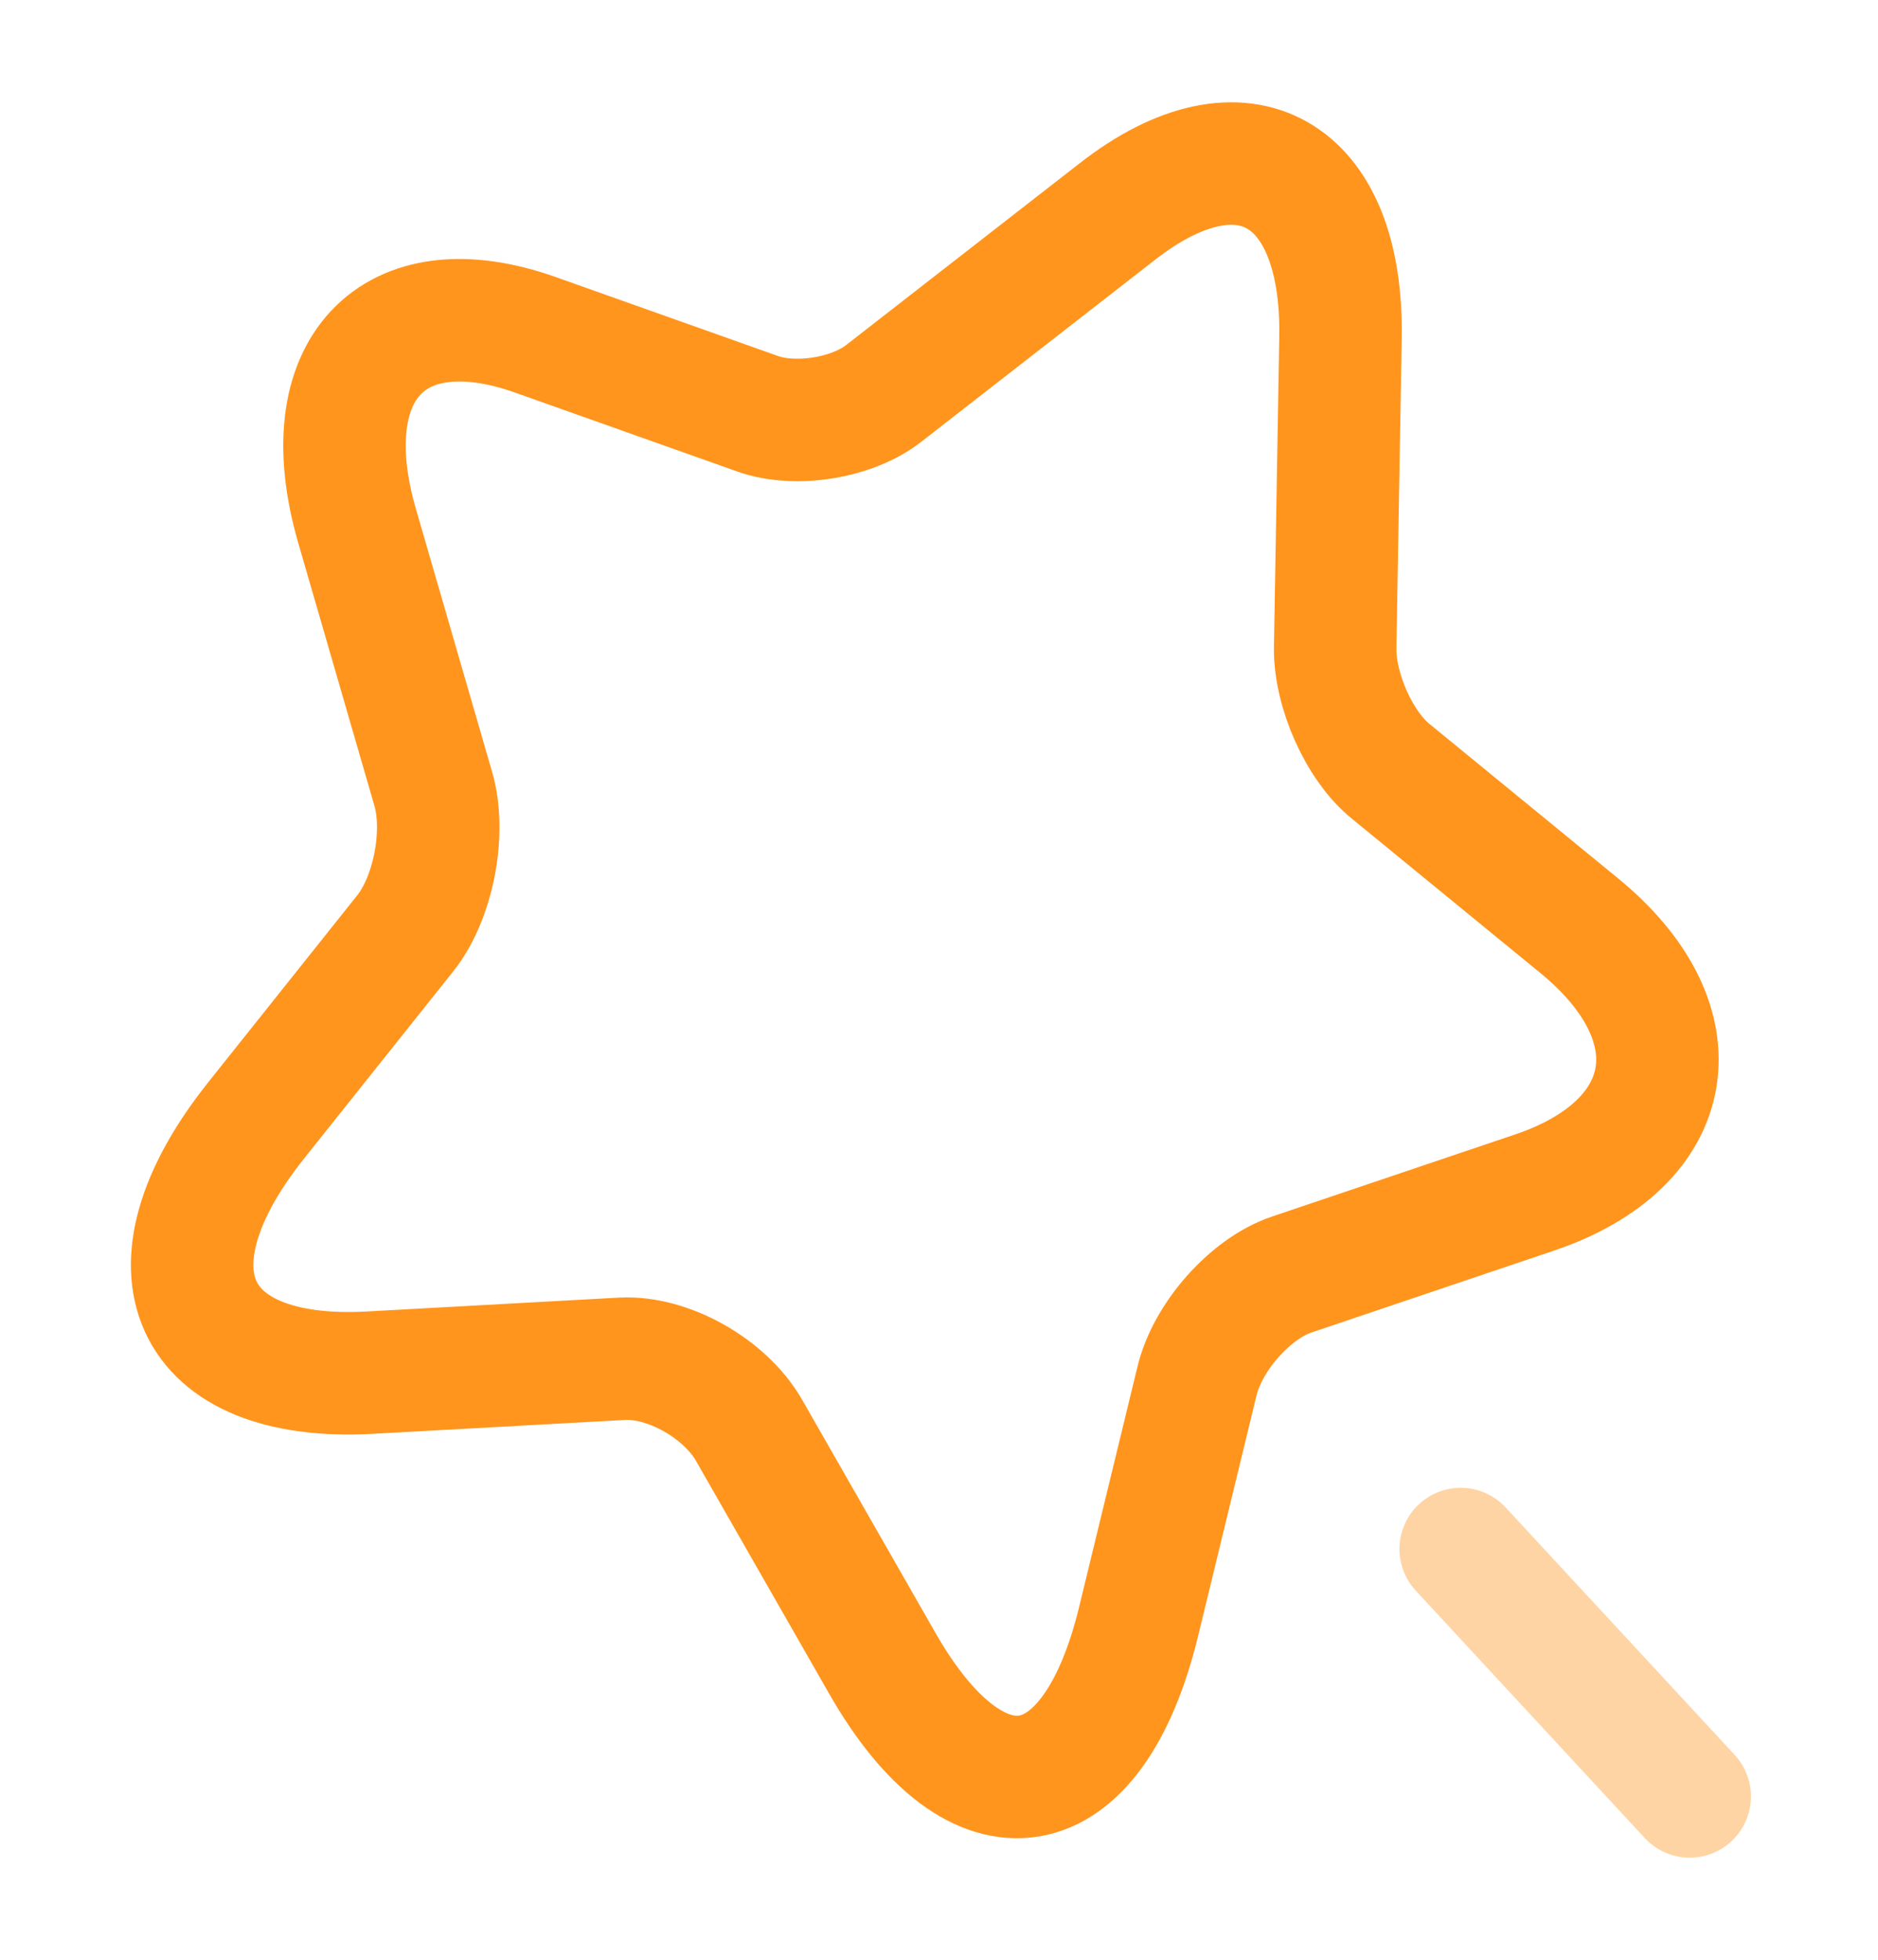 <svg width="23" height="24" viewBox="0 0 23 24" fill="none" xmlns="http://www.w3.org/2000/svg">
<path d="M16.417 4.14L16.352 7.93C16.343 8.45 16.648 9.14 17.037 9.45L19.333 11.33C20.806 12.53 20.565 14 18.806 14.6L15.815 15.61C15.315 15.78 14.787 16.37 14.658 16.92L13.944 19.86C13.38 22.18 11.972 22.41 10.806 20.37L9.176 17.52C8.88 17 8.176 16.61 7.62 16.64L4.528 16.81C2.315 16.93 1.685 15.55 3.13 13.73L4.963 11.43C5.306 11 5.463 10.2 5.306 9.66L4.37 6.43C3.824 4.53 4.806 3.48 6.556 4.1L9.287 5.07C9.75 5.23 10.444 5.12 10.833 4.81L13.685 2.59C15.222 1.39 16.454 2.09 16.417 4.14Z" stroke="#FF951D" stroke-width="1.5" stroke-linecap="round" stroke-linejoin="round"/>
<path opacity="0.4" d="M20.694 22L17.889 18.97" stroke="#FF951D" stroke-width="1.5" stroke-linecap="round" stroke-linejoin="round"/>
</svg>
